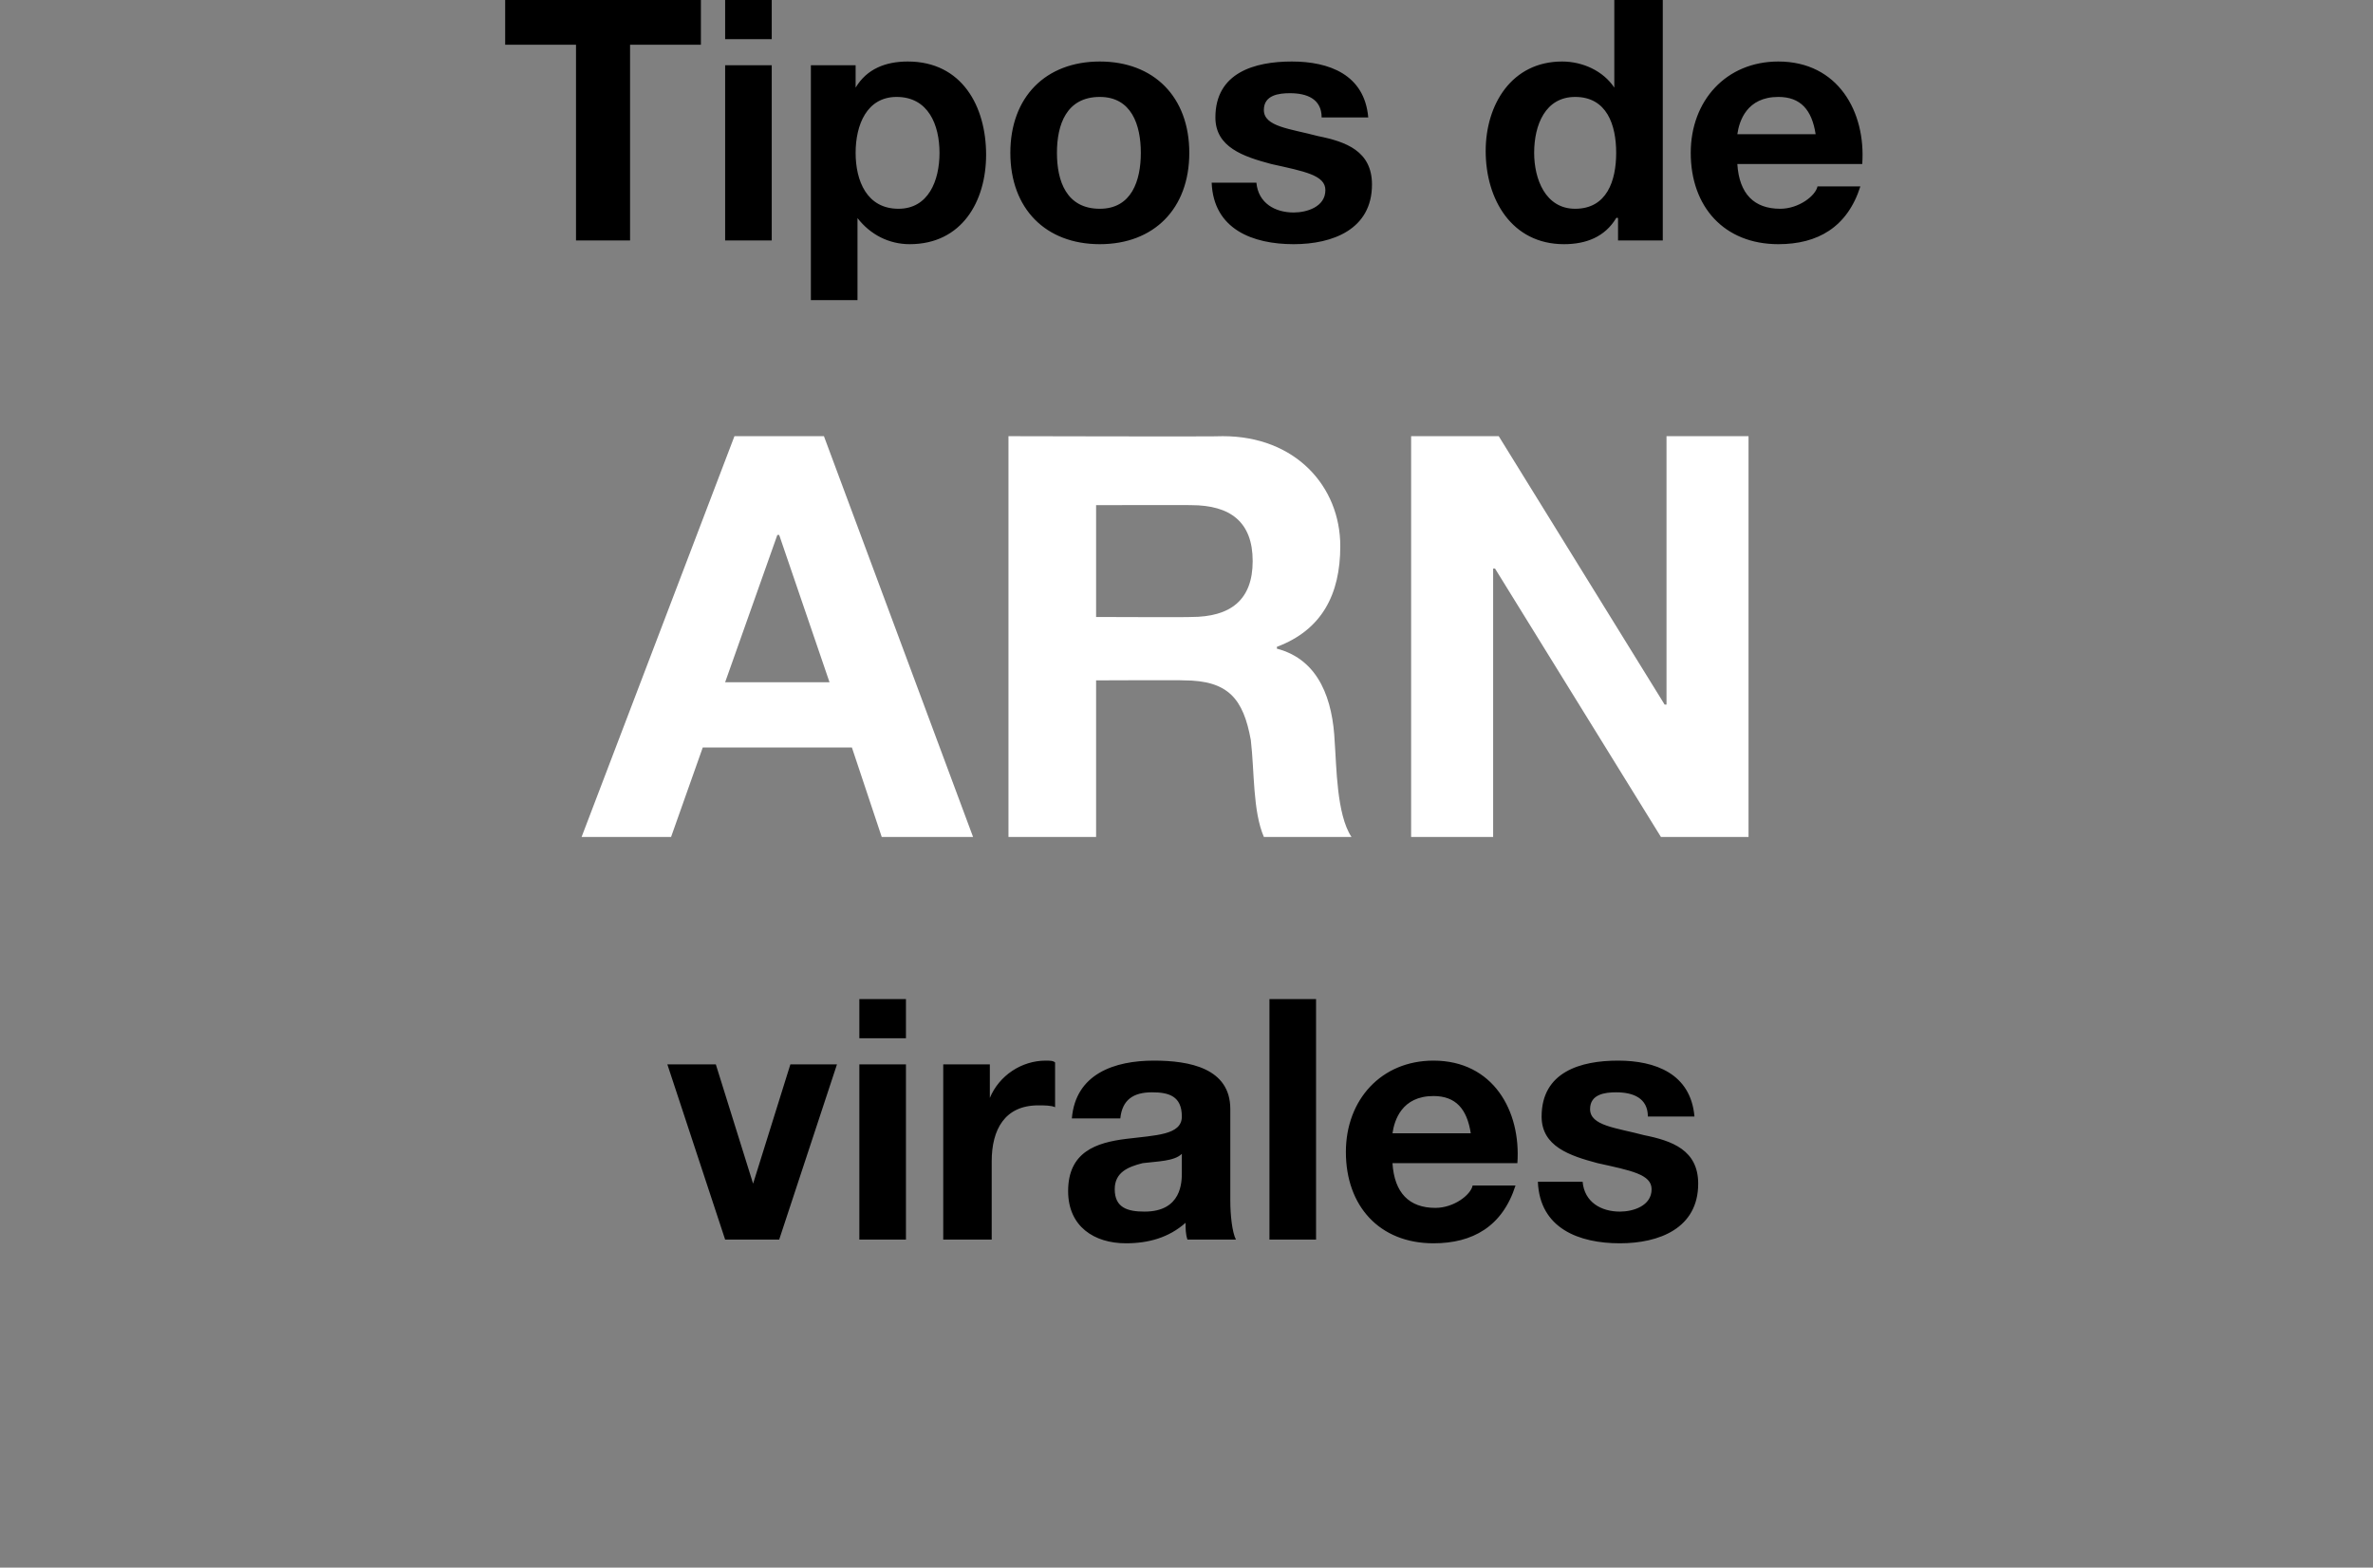 <?xml version="1.0" standalone="no"?><!DOCTYPE svg PUBLIC "-//W3C//DTD SVG 1.1//EN" "http://www.w3.org/Graphics/SVG/1.1/DTD/svg11.dtd"><svg xmlns="http://www.w3.org/2000/svg" version="1.1" width="127.3px" height="84.1px" viewBox="0 0 127.3 84.1"><rect x="0" y="0" width="127.3" height="84.1" fill="#808080" stroke="none"/>  <desc>Tipos de ARN virales</desc>  <defs/>  <g id="Polygon71977">    <path d="M 41.8 66.5 L 38.9 66.5 L 35.8 57.1 L 38.4 57.1 L 40.4 63.5 L 40.4 63.5 L 42.4 57.1 L 44.9 57.1 L 41.8 66.5 Z M 46.1 57.1 L 48.6 57.1 L 48.6 66.5 L 46.1 66.5 L 46.1 57.1 Z M 48.6 55.7 L 46.1 55.7 L 46.1 53.6 L 48.6 53.6 L 48.6 55.7 Z M 50.6 57.1 L 53.1 57.1 L 53.1 58.9 C 53.1 58.9 53.11 58.87 53.1 58.9 C 53.6 57.7 54.8 56.9 56.1 56.9 C 56.3 56.9 56.5 56.9 56.6 57 C 56.6 57 56.6 59.4 56.6 59.4 C 56.4 59.3 56 59.3 55.7 59.3 C 53.9 59.3 53.2 60.6 53.2 62.3 C 53.2 62.26 53.2 66.5 53.2 66.5 L 50.6 66.5 L 50.6 57.1 Z M 63.4 61.9 C 63 62.3 62.1 62.3 61.3 62.4 C 60.5 62.6 59.8 62.9 59.8 63.8 C 59.8 64.8 60.5 65 61.4 65 C 63.4 65 63.4 63.4 63.4 62.9 C 63.4 62.9 63.4 61.9 63.4 61.9 Z M 57.5 60 C 57.7 57.6 59.8 56.9 61.9 56.9 C 63.8 56.9 66 57.3 66 59.5 C 66 59.5 66 64.4 66 64.4 C 66 65.2 66.1 66.1 66.3 66.5 C 66.3 66.5 63.7 66.5 63.7 66.5 C 63.6 66.2 63.6 65.9 63.6 65.6 C 62.7 66.4 61.6 66.7 60.4 66.7 C 58.7 66.7 57.3 65.8 57.3 63.9 C 57.3 61.8 58.8 61.3 60.4 61.1 C 62 60.9 63.4 60.9 63.4 59.9 C 63.4 58.8 62.7 58.6 61.8 58.6 C 60.8 58.6 60.2 59 60.1 60 C 60.1 60 57.5 60 57.5 60 Z M 68.1 53.6 L 70.6 53.6 L 70.6 66.5 L 68.1 66.5 L 68.1 53.6 Z M 74.7 62.4 C 74.8 64 75.6 64.8 77 64.8 C 78 64.8 78.9 64.1 79 63.6 C 79 63.6 81.3 63.6 81.3 63.6 C 80.6 65.8 79 66.7 76.9 66.7 C 74 66.7 72.2 64.7 72.2 61.8 C 72.2 59 74.1 56.9 76.9 56.9 C 80.1 56.9 81.6 59.6 81.4 62.4 C 81.4 62.4 74.7 62.4 74.7 62.4 Z M 78.9 60.8 C 78.7 59.5 78.1 58.8 76.9 58.8 C 75.2 58.8 74.8 60.1 74.7 60.8 C 74.7 60.8 78.9 60.8 78.9 60.8 Z M 84.9 63.4 C 85 64.5 85.9 65 86.9 65 C 87.6 65 88.6 64.7 88.6 63.8 C 88.6 63 87.5 62.8 85.7 62.4 C 84.2 62 82.7 61.5 82.7 59.9 C 82.7 57.5 84.8 56.9 86.8 56.9 C 88.8 56.9 90.7 57.6 90.9 59.9 C 90.9 59.9 88.4 59.9 88.4 59.9 C 88.4 58.9 87.6 58.6 86.7 58.6 C 86.1 58.6 85.3 58.7 85.3 59.5 C 85.3 60.4 86.7 60.5 88.2 60.9 C 89.7 61.2 91.1 61.7 91.1 63.5 C 91.1 65.9 89 66.7 86.9 66.7 C 84.7 66.7 82.6 65.9 82.5 63.4 C 82.5 63.4 84.9 63.4 84.9 63.4 Z " stroke="none" fill="#000"/>  </g>  <g id="Polygon71976">    <path d="M 39.4 23.4 L 44.2 23.4 L 52.2 44.9 L 47.3 44.9 L 45.7 40.1 L 37.7 40.1 L 36 44.9 L 31.2 44.9 L 39.4 23.4 Z M 38.9 36.6 L 44.5 36.6 L 41.8 28.7 L 41.7 28.7 L 38.9 36.6 Z M 54.1 23.4 C 54.1 23.4 65.61 23.43 65.6 23.4 C 69.5 23.4 71.9 26.1 71.9 29.3 C 71.9 31.9 70.9 33.8 68.5 34.7 C 68.5 34.7 68.5 34.8 68.5 34.8 C 70.8 35.4 71.5 37.6 71.6 39.8 C 71.7 41.1 71.7 43.7 72.5 44.9 C 72.5 44.9 67.8 44.9 67.8 44.9 C 67.2 43.5 67.3 41.4 67.1 39.7 C 66.7 37.5 65.9 36.5 63.5 36.5 C 63.48 36.48 58.8 36.5 58.8 36.5 L 58.8 44.9 L 54.1 44.9 L 54.1 23.4 Z M 58.8 33.1 C 58.8 33.1 63.93 33.12 63.9 33.1 C 66 33.1 67.2 32.2 67.2 30.1 C 67.2 28 66 27.1 63.9 27.1 C 63.93 27.09 58.8 27.1 58.8 27.1 L 58.8 33.1 Z M 75.7 23.4 L 80.4 23.4 L 89.3 37.8 L 89.4 37.8 L 89.4 23.4 L 93.8 23.4 L 93.8 44.9 L 89.1 44.9 L 80.2 30.5 L 80.1 30.5 L 80.1 44.9 L 75.7 44.9 L 75.7 23.4 Z " stroke="none" fill="#fff"/>  </g>  <g id="Polygon71975">    <path d="M 30.9 2.4 L 27.1 2.4 L 27.1 0 L 37.6 0 L 37.6 2.4 L 33.8 2.4 L 33.8 12.9 L 30.9 12.9 L 30.9 2.4 Z M 38.9 3.5 L 41.4 3.5 L 41.4 12.9 L 38.9 12.9 L 38.9 3.5 Z M 41.4 2.1 L 38.9 2.1 L 38.9 0 L 41.4 0 L 41.4 2.1 Z M 43.5 3.5 L 45.9 3.5 L 45.9 4.7 C 45.9 4.7 45.92 4.73 45.9 4.7 C 46.5 3.7 47.5 3.3 48.7 3.3 C 51.6 3.3 52.9 5.7 52.9 8.3 C 52.9 10.8 51.6 13.1 48.8 13.1 C 47.7 13.1 46.7 12.6 46 11.7 C 46.05 11.7 46 11.7 46 11.7 L 46 16.1 L 43.5 16.1 L 43.5 3.5 Z M 50.4 8.2 C 50.4 6.7 49.8 5.2 48.1 5.2 C 46.5 5.2 45.9 6.7 45.9 8.2 C 45.9 9.7 46.5 11.2 48.2 11.2 C 49.8 11.2 50.4 9.7 50.4 8.2 Z M 59 3.3 C 61.9 3.3 63.8 5.2 63.8 8.2 C 63.8 11.2 61.9 13.1 59 13.1 C 56.1 13.1 54.2 11.2 54.2 8.2 C 54.2 5.2 56.1 3.3 59 3.3 Z M 59 11.2 C 60.7 11.2 61.2 9.7 61.2 8.2 C 61.2 6.7 60.7 5.2 59 5.2 C 57.2 5.2 56.7 6.7 56.7 8.2 C 56.7 9.7 57.2 11.2 59 11.2 Z M 67.4 9.8 C 67.5 10.9 68.4 11.4 69.4 11.4 C 70.1 11.4 71.1 11.1 71.1 10.2 C 71.1 9.4 70 9.2 68.2 8.8 C 66.7 8.4 65.2 7.9 65.2 6.3 C 65.2 3.9 67.3 3.3 69.3 3.3 C 71.3 3.3 73.2 4 73.4 6.3 C 73.4 6.3 70.9 6.3 70.9 6.3 C 70.9 5.3 70.1 5 69.2 5 C 68.6 5 67.8 5.1 67.8 5.9 C 67.8 6.8 69.2 6.9 70.7 7.3 C 72.2 7.6 73.6 8.1 73.6 9.9 C 73.6 12.3 71.5 13.1 69.4 13.1 C 67.2 13.1 65.1 12.3 65 9.8 C 65 9.8 67.4 9.8 67.4 9.8 Z M 86.8 11.7 C 86.8 11.7 86.73 11.66 86.7 11.7 C 86.1 12.7 85.1 13.1 83.9 13.1 C 81.1 13.1 79.7 10.7 79.7 8.1 C 79.7 5.6 81.1 3.3 83.8 3.3 C 84.9 3.3 86 3.8 86.6 4.7 C 86.6 4.68 86.6 4.7 86.6 4.7 L 86.6 0 L 89.2 0 L 89.2 12.9 L 86.8 12.9 L 86.8 11.7 Z M 84.5 5.2 C 82.9 5.2 82.3 6.7 82.3 8.2 C 82.3 9.6 82.9 11.2 84.5 11.2 C 86.2 11.2 86.7 9.7 86.7 8.2 C 86.7 6.7 86.2 5.2 84.5 5.2 Z M 93.2 8.8 C 93.3 10.4 94.1 11.2 95.5 11.2 C 96.5 11.2 97.4 10.5 97.5 10 C 97.5 10 99.8 10 99.8 10 C 99.1 12.2 97.5 13.1 95.4 13.1 C 92.5 13.1 90.7 11.1 90.7 8.2 C 90.7 5.4 92.6 3.3 95.4 3.3 C 98.6 3.3 100.1 6 99.9 8.8 C 99.9 8.8 93.2 8.8 93.2 8.8 Z M 97.4 7.2 C 97.2 5.9 96.6 5.2 95.4 5.2 C 93.7 5.2 93.3 6.5 93.2 7.2 C 93.2 7.2 97.4 7.2 97.4 7.2 Z " stroke="none" fill="#000"/>  </g></svg>